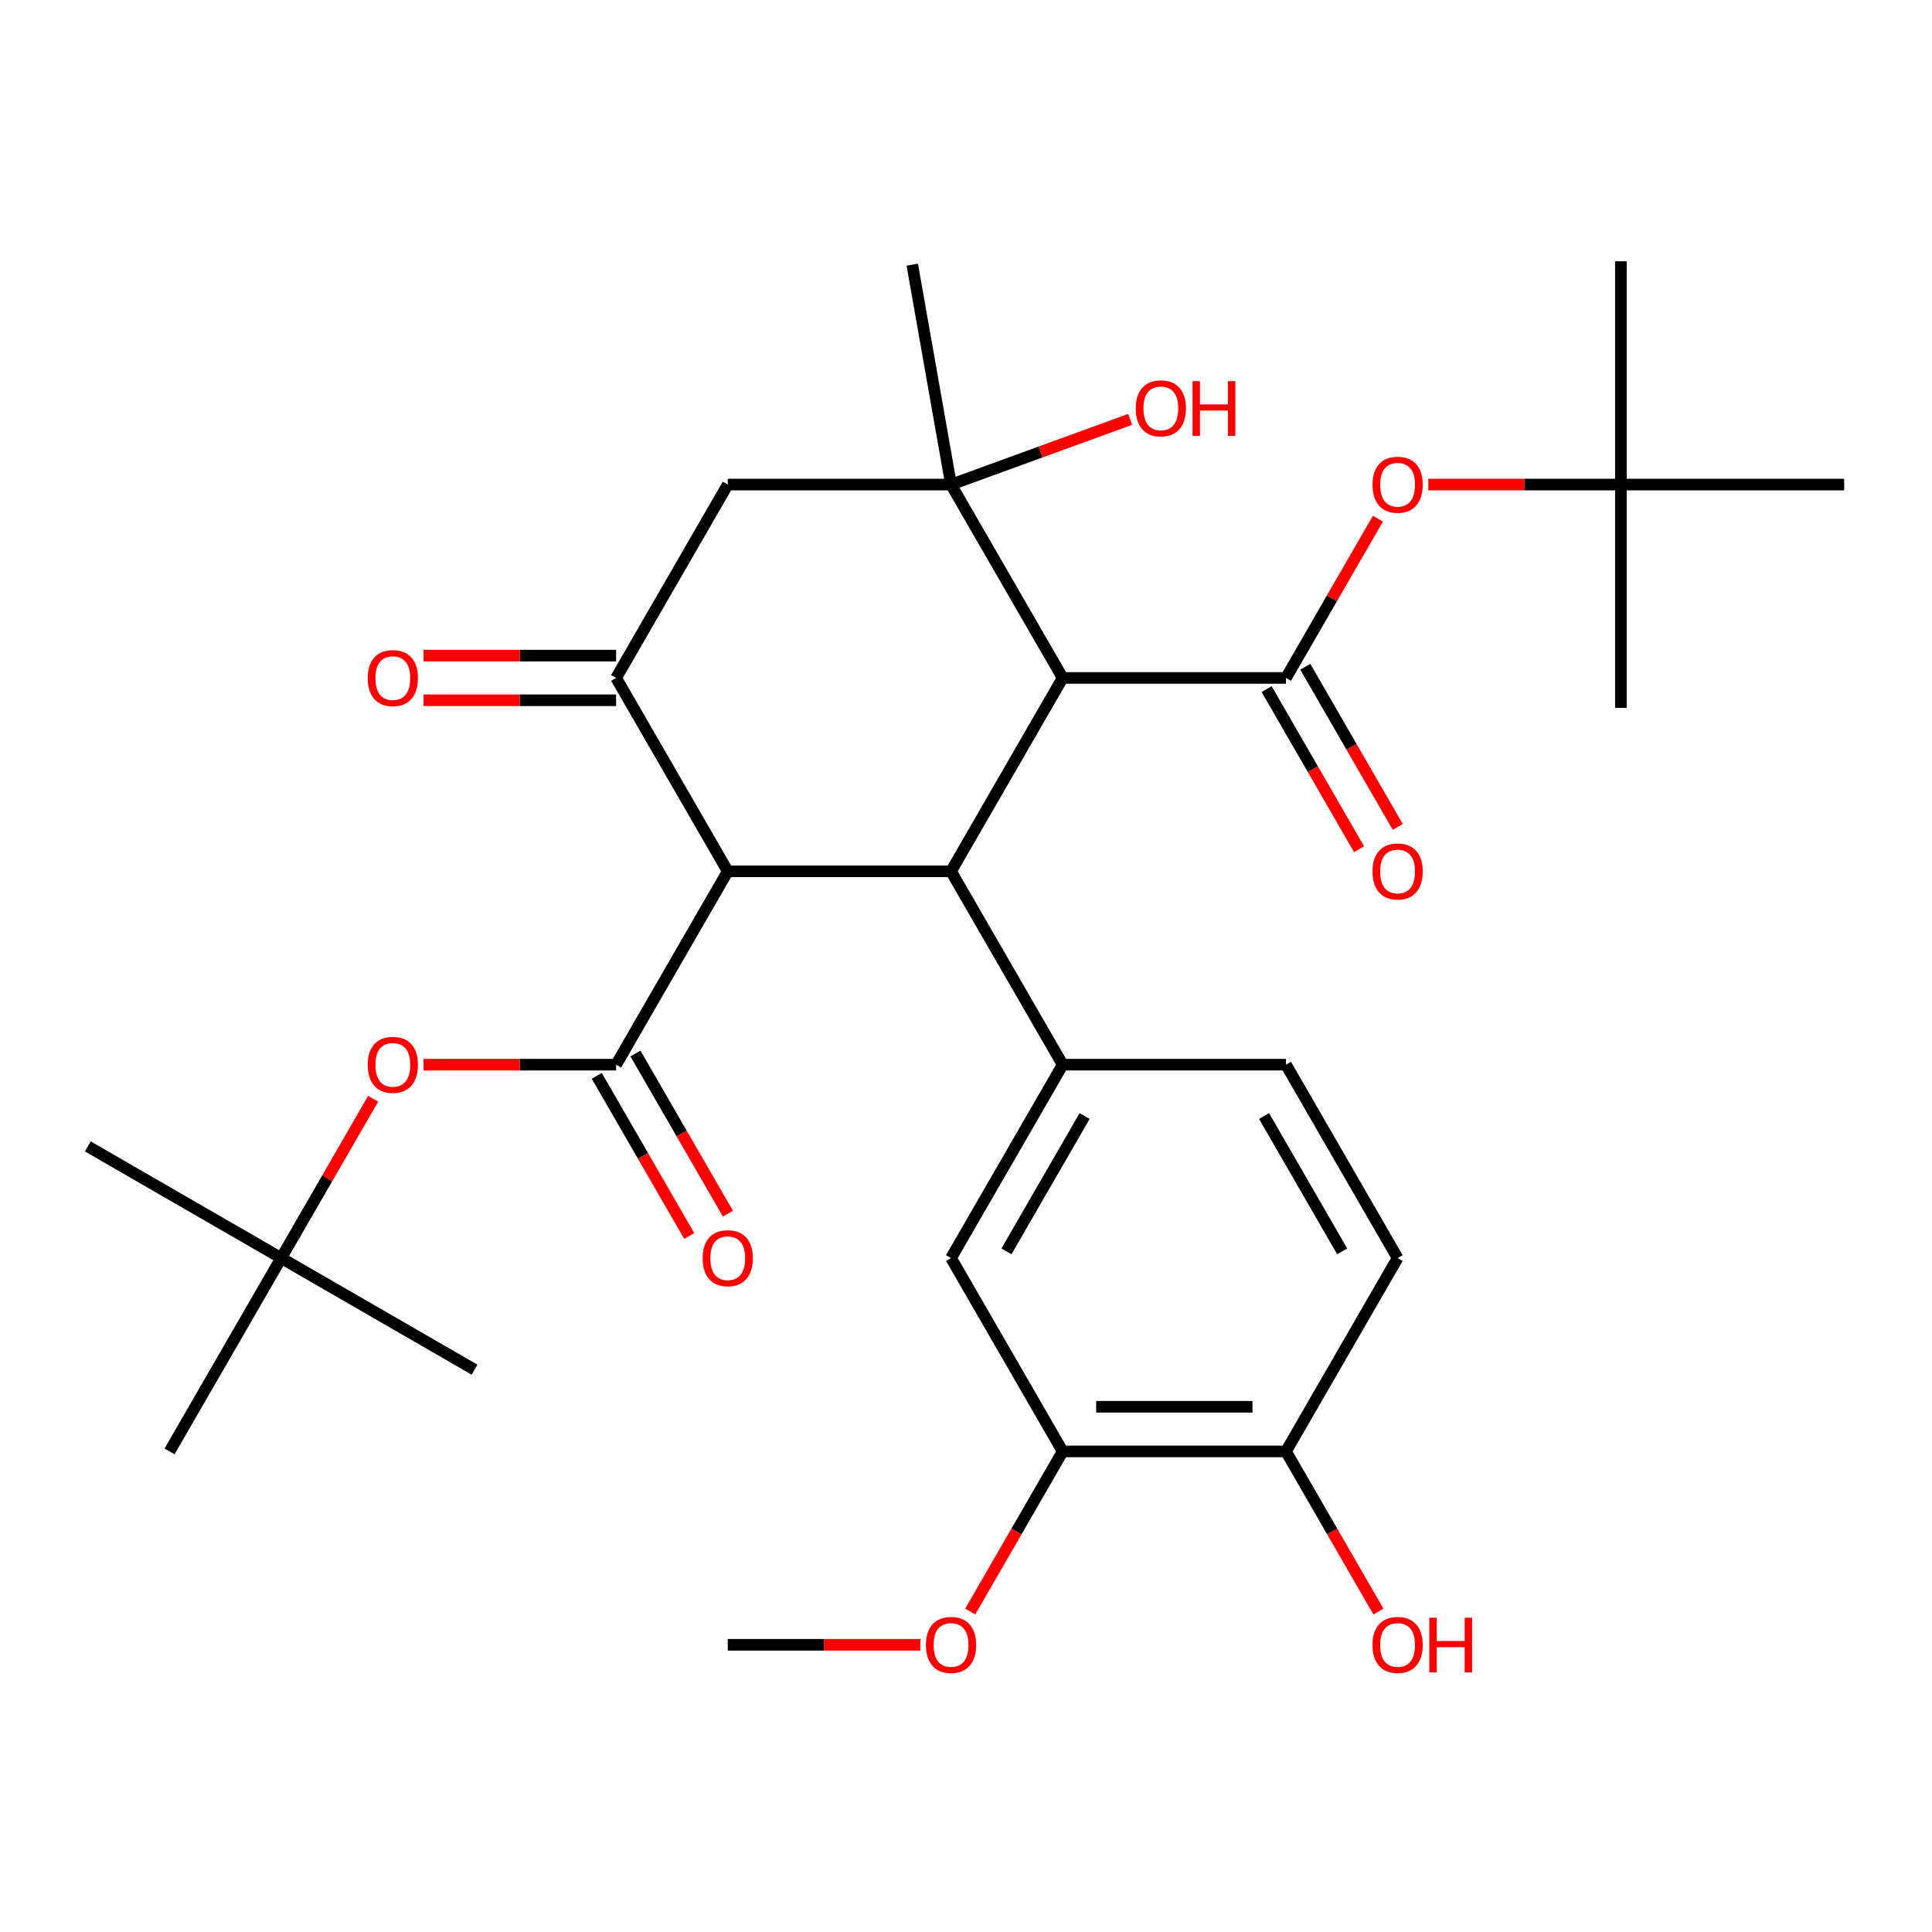 <?xml version='1.0' encoding='iso-8859-1'?>
<svg version='1.1' baseProfile='full'
              xmlns='http://www.w3.org/2000/svg'
                      xmlns:rdkit='http://www.rdkit.org/xml'
                      xmlns:xlink='http://www.w3.org/1999/xlink'
                  xml:space='preserve'
width='1000px' height='1000px' viewBox='0 0 1000 1000'>
<!-- END OF HEADER -->
<rect style='opacity:1.0;fill:#FFFFFF;stroke:none' width='1000' height='1000' x='0' y='0'> </rect>
<path class='bond-1' d='M 550.044,350.901 L 492.258,450.989' style='fill:none;fill-rule:evenodd;stroke:#000000;stroke-width:6px;stroke-linecap:butt;stroke-linejoin:miter;stroke-opacity:1' />
<path class='bond-2' d='M 550.044,350.901 L 665.616,350.901' style='fill:none;fill-rule:evenodd;stroke:#000000;stroke-width:6px;stroke-linecap:butt;stroke-linejoin:miter;stroke-opacity:1' />
<path class='bond-4' d='M 550.044,350.901 L 492.258,250.812' style='fill:none;fill-rule:evenodd;stroke:#000000;stroke-width:6px;stroke-linecap:butt;stroke-linejoin:miter;stroke-opacity:1' />
<path class='bond-0' d='M 376.686,450.989 L 492.258,450.989' style='fill:none;fill-rule:evenodd;stroke:#000000;stroke-width:6px;stroke-linecap:butt;stroke-linejoin:miter;stroke-opacity:1' />
<path class='bond-3' d='M 376.686,450.989 L 318.9,551.077' style='fill:none;fill-rule:evenodd;stroke:#000000;stroke-width:6px;stroke-linecap:butt;stroke-linejoin:miter;stroke-opacity:1' />
<path class='bond-31' d='M 376.686,450.989 L 318.9,350.901' style='fill:none;fill-rule:evenodd;stroke:#000000;stroke-width:6px;stroke-linecap:butt;stroke-linejoin:miter;stroke-opacity:1' />
<path class='bond-6' d='M 492.258,450.989 L 550.044,551.077' style='fill:none;fill-rule:evenodd;stroke:#000000;stroke-width:6px;stroke-linecap:butt;stroke-linejoin:miter;stroke-opacity:1' />
<path class='bond-9' d='M 665.616,350.901 L 689.414,309.681' style='fill:none;fill-rule:evenodd;stroke:#000000;stroke-width:6px;stroke-linecap:butt;stroke-linejoin:miter;stroke-opacity:1' />
<path class='bond-9' d='M 689.414,309.681 L 713.212,268.462' style='fill:none;fill-rule:evenodd;stroke:#FF0000;stroke-width:6px;stroke-linecap:butt;stroke-linejoin:miter;stroke-opacity:1' />
<path class='bond-12' d='M 655.607,356.679 L 679.532,398.119' style='fill:none;fill-rule:evenodd;stroke:#000000;stroke-width:6px;stroke-linecap:butt;stroke-linejoin:miter;stroke-opacity:1' />
<path class='bond-12' d='M 679.532,398.119 L 703.457,439.558' style='fill:none;fill-rule:evenodd;stroke:#FF0000;stroke-width:6px;stroke-linecap:butt;stroke-linejoin:miter;stroke-opacity:1' />
<path class='bond-12' d='M 675.625,345.122 L 699.55,386.561' style='fill:none;fill-rule:evenodd;stroke:#000000;stroke-width:6px;stroke-linecap:butt;stroke-linejoin:miter;stroke-opacity:1' />
<path class='bond-12' d='M 699.55,386.561 L 723.475,428.001' style='fill:none;fill-rule:evenodd;stroke:#FF0000;stroke-width:6px;stroke-linecap:butt;stroke-linejoin:miter;stroke-opacity:1' />
<path class='bond-8' d='M 318.9,551.077 L 269.059,551.077' style='fill:none;fill-rule:evenodd;stroke:#000000;stroke-width:6px;stroke-linecap:butt;stroke-linejoin:miter;stroke-opacity:1' />
<path class='bond-8' d='M 269.059,551.077 L 219.218,551.077' style='fill:none;fill-rule:evenodd;stroke:#FF0000;stroke-width:6px;stroke-linecap:butt;stroke-linejoin:miter;stroke-opacity:1' />
<path class='bond-13' d='M 308.892,556.855 L 332.817,598.295' style='fill:none;fill-rule:evenodd;stroke:#000000;stroke-width:6px;stroke-linecap:butt;stroke-linejoin:miter;stroke-opacity:1' />
<path class='bond-13' d='M 332.817,598.295 L 356.742,639.734' style='fill:none;fill-rule:evenodd;stroke:#FF0000;stroke-width:6px;stroke-linecap:butt;stroke-linejoin:miter;stroke-opacity:1' />
<path class='bond-13' d='M 328.909,545.298 L 352.834,586.738' style='fill:none;fill-rule:evenodd;stroke:#000000;stroke-width:6px;stroke-linecap:butt;stroke-linejoin:miter;stroke-opacity:1' />
<path class='bond-13' d='M 352.834,586.738 L 376.759,628.177' style='fill:none;fill-rule:evenodd;stroke:#FF0000;stroke-width:6px;stroke-linecap:butt;stroke-linejoin:miter;stroke-opacity:1' />
<path class='bond-7' d='M 492.258,250.812 L 376.686,250.812' style='fill:none;fill-rule:evenodd;stroke:#000000;stroke-width:6px;stroke-linecap:butt;stroke-linejoin:miter;stroke-opacity:1' />
<path class='bond-20' d='M 492.258,250.812 L 538.615,233.94' style='fill:none;fill-rule:evenodd;stroke:#000000;stroke-width:6px;stroke-linecap:butt;stroke-linejoin:miter;stroke-opacity:1' />
<path class='bond-20' d='M 538.615,233.94 L 584.971,217.068' style='fill:none;fill-rule:evenodd;stroke:#FF0000;stroke-width:6px;stroke-linecap:butt;stroke-linejoin:miter;stroke-opacity:1' />
<path class='bond-21' d='M 492.258,250.812 L 472.189,136.996' style='fill:none;fill-rule:evenodd;stroke:#000000;stroke-width:6px;stroke-linecap:butt;stroke-linejoin:miter;stroke-opacity:1' />
<path class='bond-5' d='M 318.9,350.901 L 376.686,250.812' style='fill:none;fill-rule:evenodd;stroke:#000000;stroke-width:6px;stroke-linecap:butt;stroke-linejoin:miter;stroke-opacity:1' />
<path class='bond-14' d='M 318.9,339.343 L 269.059,339.343' style='fill:none;fill-rule:evenodd;stroke:#000000;stroke-width:6px;stroke-linecap:butt;stroke-linejoin:miter;stroke-opacity:1' />
<path class='bond-14' d='M 269.059,339.343 L 219.218,339.343' style='fill:none;fill-rule:evenodd;stroke:#FF0000;stroke-width:6px;stroke-linecap:butt;stroke-linejoin:miter;stroke-opacity:1' />
<path class='bond-14' d='M 318.9,362.458 L 269.059,362.458' style='fill:none;fill-rule:evenodd;stroke:#000000;stroke-width:6px;stroke-linecap:butt;stroke-linejoin:miter;stroke-opacity:1' />
<path class='bond-14' d='M 269.059,362.458 L 219.218,362.458' style='fill:none;fill-rule:evenodd;stroke:#FF0000;stroke-width:6px;stroke-linecap:butt;stroke-linejoin:miter;stroke-opacity:1' />
<path class='bond-10' d='M 550.044,551.077 L 492.258,651.165' style='fill:none;fill-rule:evenodd;stroke:#000000;stroke-width:6px;stroke-linecap:butt;stroke-linejoin:miter;stroke-opacity:1' />
<path class='bond-10' d='M 561.394,577.647 L 520.944,647.709' style='fill:none;fill-rule:evenodd;stroke:#000000;stroke-width:6px;stroke-linecap:butt;stroke-linejoin:miter;stroke-opacity:1' />
<path class='bond-15' d='M 550.044,551.077 L 665.616,551.077' style='fill:none;fill-rule:evenodd;stroke:#000000;stroke-width:6px;stroke-linecap:butt;stroke-linejoin:miter;stroke-opacity:1' />
<path class='bond-18' d='M 193.139,568.726 L 169.341,609.946' style='fill:none;fill-rule:evenodd;stroke:#FF0000;stroke-width:6px;stroke-linecap:butt;stroke-linejoin:miter;stroke-opacity:1' />
<path class='bond-18' d='M 169.341,609.946 L 145.543,651.165' style='fill:none;fill-rule:evenodd;stroke:#000000;stroke-width:6px;stroke-linecap:butt;stroke-linejoin:miter;stroke-opacity:1' />
<path class='bond-17' d='M 739.291,250.812 L 789.132,250.812' style='fill:none;fill-rule:evenodd;stroke:#FF0000;stroke-width:6px;stroke-linecap:butt;stroke-linejoin:miter;stroke-opacity:1' />
<path class='bond-17' d='M 789.132,250.812 L 838.974,250.812' style='fill:none;fill-rule:evenodd;stroke:#000000;stroke-width:6px;stroke-linecap:butt;stroke-linejoin:miter;stroke-opacity:1' />
<path class='bond-11' d='M 492.258,651.165 L 550.044,751.253' style='fill:none;fill-rule:evenodd;stroke:#000000;stroke-width:6px;stroke-linecap:butt;stroke-linejoin:miter;stroke-opacity:1' />
<path class='bond-22' d='M 550.044,751.253 L 526.119,792.693' style='fill:none;fill-rule:evenodd;stroke:#000000;stroke-width:6px;stroke-linecap:butt;stroke-linejoin:miter;stroke-opacity:1' />
<path class='bond-22' d='M 526.119,792.693 L 502.194,834.132' style='fill:none;fill-rule:evenodd;stroke:#FF0000;stroke-width:6px;stroke-linecap:butt;stroke-linejoin:miter;stroke-opacity:1' />
<path class='bond-32' d='M 550.044,751.253 L 665.616,751.253' style='fill:none;fill-rule:evenodd;stroke:#000000;stroke-width:6px;stroke-linecap:butt;stroke-linejoin:miter;stroke-opacity:1' />
<path class='bond-32' d='M 567.38,728.139 L 648.28,728.139' style='fill:none;fill-rule:evenodd;stroke:#000000;stroke-width:6px;stroke-linecap:butt;stroke-linejoin:miter;stroke-opacity:1' />
<path class='bond-19' d='M 665.616,551.077 L 723.402,651.165' style='fill:none;fill-rule:evenodd;stroke:#000000;stroke-width:6px;stroke-linecap:butt;stroke-linejoin:miter;stroke-opacity:1' />
<path class='bond-19' d='M 654.266,577.647 L 694.716,647.709' style='fill:none;fill-rule:evenodd;stroke:#000000;stroke-width:6px;stroke-linecap:butt;stroke-linejoin:miter;stroke-opacity:1' />
<path class='bond-16' d='M 665.616,751.253 L 723.402,651.165' style='fill:none;fill-rule:evenodd;stroke:#000000;stroke-width:6px;stroke-linecap:butt;stroke-linejoin:miter;stroke-opacity:1' />
<path class='bond-23' d='M 665.616,751.253 L 689.541,792.693' style='fill:none;fill-rule:evenodd;stroke:#000000;stroke-width:6px;stroke-linecap:butt;stroke-linejoin:miter;stroke-opacity:1' />
<path class='bond-23' d='M 689.541,792.693 L 713.466,834.132' style='fill:none;fill-rule:evenodd;stroke:#FF0000;stroke-width:6px;stroke-linecap:butt;stroke-linejoin:miter;stroke-opacity:1' />
<path class='bond-24' d='M 838.974,250.812 L 838.974,135.241' style='fill:none;fill-rule:evenodd;stroke:#000000;stroke-width:6px;stroke-linecap:butt;stroke-linejoin:miter;stroke-opacity:1' />
<path class='bond-25' d='M 838.974,250.812 L 838.974,366.384' style='fill:none;fill-rule:evenodd;stroke:#000000;stroke-width:6px;stroke-linecap:butt;stroke-linejoin:miter;stroke-opacity:1' />
<path class='bond-29' d='M 838.974,250.812 L 954.545,250.812' style='fill:none;fill-rule:evenodd;stroke:#000000;stroke-width:6px;stroke-linecap:butt;stroke-linejoin:miter;stroke-opacity:1' />
<path class='bond-26' d='M 145.543,651.165 L 45.455,593.379' style='fill:none;fill-rule:evenodd;stroke:#000000;stroke-width:6px;stroke-linecap:butt;stroke-linejoin:miter;stroke-opacity:1' />
<path class='bond-27' d='M 145.543,651.165 L 245.631,708.951' style='fill:none;fill-rule:evenodd;stroke:#000000;stroke-width:6px;stroke-linecap:butt;stroke-linejoin:miter;stroke-opacity:1' />
<path class='bond-28' d='M 145.543,651.165 L 87.757,751.253' style='fill:none;fill-rule:evenodd;stroke:#000000;stroke-width:6px;stroke-linecap:butt;stroke-linejoin:miter;stroke-opacity:1' />
<path class='bond-30' d='M 476.369,851.341 L 426.528,851.341' style='fill:none;fill-rule:evenodd;stroke:#FF0000;stroke-width:6px;stroke-linecap:butt;stroke-linejoin:miter;stroke-opacity:1' />
<path class='bond-30' d='M 426.528,851.341 L 376.686,851.341' style='fill:none;fill-rule:evenodd;stroke:#000000;stroke-width:6px;stroke-linecap:butt;stroke-linejoin:miter;stroke-opacity:1' />
<path  class='atom-9' d='M 190.329 551.157
Q 190.329 544.357, 193.689 540.557
Q 197.049 536.757, 203.329 536.757
Q 209.609 536.757, 212.969 540.557
Q 216.329 544.357, 216.329 551.157
Q 216.329 558.037, 212.929 561.957
Q 209.529 565.837, 203.329 565.837
Q 197.089 565.837, 193.689 561.957
Q 190.329 558.077, 190.329 551.157
M 203.329 562.637
Q 207.649 562.637, 209.969 559.757
Q 212.329 556.837, 212.329 551.157
Q 212.329 545.597, 209.969 542.797
Q 207.649 539.957, 203.329 539.957
Q 199.009 539.957, 196.649 542.757
Q 194.329 545.557, 194.329 551.157
Q 194.329 556.877, 196.649 559.757
Q 199.009 562.637, 203.329 562.637
' fill='#FF0000'/>
<path  class='atom-10' d='M 710.402 250.892
Q 710.402 244.092, 713.762 240.292
Q 717.122 236.492, 723.402 236.492
Q 729.682 236.492, 733.042 240.292
Q 736.402 244.092, 736.402 250.892
Q 736.402 257.772, 733.002 261.692
Q 729.602 265.572, 723.402 265.572
Q 717.162 265.572, 713.762 261.692
Q 710.402 257.812, 710.402 250.892
M 723.402 262.372
Q 727.722 262.372, 730.042 259.492
Q 732.402 256.572, 732.402 250.892
Q 732.402 245.332, 730.042 242.532
Q 727.722 239.692, 723.402 239.692
Q 719.082 239.692, 716.722 242.492
Q 714.402 245.292, 714.402 250.892
Q 714.402 256.612, 716.722 259.492
Q 719.082 262.372, 723.402 262.372
' fill='#FF0000'/>
<path  class='atom-13' d='M 710.402 451.069
Q 710.402 444.269, 713.762 440.469
Q 717.122 436.669, 723.402 436.669
Q 729.682 436.669, 733.042 440.469
Q 736.402 444.269, 736.402 451.069
Q 736.402 457.949, 733.002 461.869
Q 729.602 465.749, 723.402 465.749
Q 717.162 465.749, 713.762 461.869
Q 710.402 457.989, 710.402 451.069
M 723.402 462.549
Q 727.722 462.549, 730.042 459.669
Q 732.402 456.749, 732.402 451.069
Q 732.402 445.509, 730.042 442.709
Q 727.722 439.869, 723.402 439.869
Q 719.082 439.869, 716.722 442.669
Q 714.402 445.469, 714.402 451.069
Q 714.402 456.789, 716.722 459.669
Q 719.082 462.549, 723.402 462.549
' fill='#FF0000'/>
<path  class='atom-14' d='M 363.686 651.245
Q 363.686 644.445, 367.046 640.645
Q 370.406 636.845, 376.686 636.845
Q 382.966 636.845, 386.326 640.645
Q 389.686 644.445, 389.686 651.245
Q 389.686 658.125, 386.286 662.045
Q 382.886 665.925, 376.686 665.925
Q 370.446 665.925, 367.046 662.045
Q 363.686 658.165, 363.686 651.245
M 376.686 662.725
Q 381.006 662.725, 383.326 659.845
Q 385.686 656.925, 385.686 651.245
Q 385.686 645.685, 383.326 642.885
Q 381.006 640.045, 376.686 640.045
Q 372.366 640.045, 370.006 642.845
Q 367.686 645.645, 367.686 651.245
Q 367.686 656.965, 370.006 659.845
Q 372.366 662.725, 376.686 662.725
' fill='#FF0000'/>
<path  class='atom-15' d='M 190.329 350.981
Q 190.329 344.181, 193.689 340.381
Q 197.049 336.581, 203.329 336.581
Q 209.609 336.581, 212.969 340.381
Q 216.329 344.181, 216.329 350.981
Q 216.329 357.861, 212.929 361.781
Q 209.529 365.661, 203.329 365.661
Q 197.089 365.661, 193.689 361.781
Q 190.329 357.901, 190.329 350.981
M 203.329 362.461
Q 207.649 362.461, 209.969 359.581
Q 212.329 356.661, 212.329 350.981
Q 212.329 345.421, 209.969 342.621
Q 207.649 339.781, 203.329 339.781
Q 199.009 339.781, 196.649 342.581
Q 194.329 345.381, 194.329 350.981
Q 194.329 356.701, 196.649 359.581
Q 199.009 362.461, 203.329 362.461
' fill='#FF0000'/>
<path  class='atom-21' d='M 587.86 211.365
Q 587.86 204.565, 591.22 200.765
Q 594.58 196.965, 600.86 196.965
Q 607.14 196.965, 610.5 200.765
Q 613.86 204.565, 613.86 211.365
Q 613.86 218.245, 610.46 222.165
Q 607.06 226.045, 600.86 226.045
Q 594.62 226.045, 591.22 222.165
Q 587.86 218.285, 587.86 211.365
M 600.86 222.845
Q 605.18 222.845, 607.5 219.965
Q 609.86 217.045, 609.86 211.365
Q 609.86 205.805, 607.5 203.005
Q 605.18 200.165, 600.86 200.165
Q 596.54 200.165, 594.18 202.965
Q 591.86 205.765, 591.86 211.365
Q 591.86 217.085, 594.18 219.965
Q 596.54 222.845, 600.86 222.845
' fill='#FF0000'/>
<path  class='atom-21' d='M 617.26 197.285
L 621.1 197.285
L 621.1 209.325
L 635.58 209.325
L 635.58 197.285
L 639.42 197.285
L 639.42 225.605
L 635.58 225.605
L 635.58 212.525
L 621.1 212.525
L 621.1 225.605
L 617.26 225.605
L 617.26 197.285
' fill='#FF0000'/>
<path  class='atom-23' d='M 479.258 851.421
Q 479.258 844.621, 482.618 840.821
Q 485.978 837.021, 492.258 837.021
Q 498.538 837.021, 501.898 840.821
Q 505.258 844.621, 505.258 851.421
Q 505.258 858.301, 501.858 862.221
Q 498.458 866.101, 492.258 866.101
Q 486.018 866.101, 482.618 862.221
Q 479.258 858.341, 479.258 851.421
M 492.258 862.901
Q 496.578 862.901, 498.898 860.021
Q 501.258 857.101, 501.258 851.421
Q 501.258 845.861, 498.898 843.061
Q 496.578 840.221, 492.258 840.221
Q 487.938 840.221, 485.578 843.021
Q 483.258 845.821, 483.258 851.421
Q 483.258 857.141, 485.578 860.021
Q 487.938 862.901, 492.258 862.901
' fill='#FF0000'/>
<path  class='atom-24' d='M 710.402 851.421
Q 710.402 844.621, 713.762 840.821
Q 717.122 837.021, 723.402 837.021
Q 729.682 837.021, 733.042 840.821
Q 736.402 844.621, 736.402 851.421
Q 736.402 858.301, 733.002 862.221
Q 729.602 866.101, 723.402 866.101
Q 717.162 866.101, 713.762 862.221
Q 710.402 858.341, 710.402 851.421
M 723.402 862.901
Q 727.722 862.901, 730.042 860.021
Q 732.402 857.101, 732.402 851.421
Q 732.402 845.861, 730.042 843.061
Q 727.722 840.221, 723.402 840.221
Q 719.082 840.221, 716.722 843.021
Q 714.402 845.821, 714.402 851.421
Q 714.402 857.141, 716.722 860.021
Q 719.082 862.901, 723.402 862.901
' fill='#FF0000'/>
<path  class='atom-24' d='M 739.802 837.341
L 743.642 837.341
L 743.642 849.381
L 758.122 849.381
L 758.122 837.341
L 761.962 837.341
L 761.962 865.661
L 758.122 865.661
L 758.122 852.581
L 743.642 852.581
L 743.642 865.661
L 739.802 865.661
L 739.802 837.341
' fill='#FF0000'/>
</svg>
